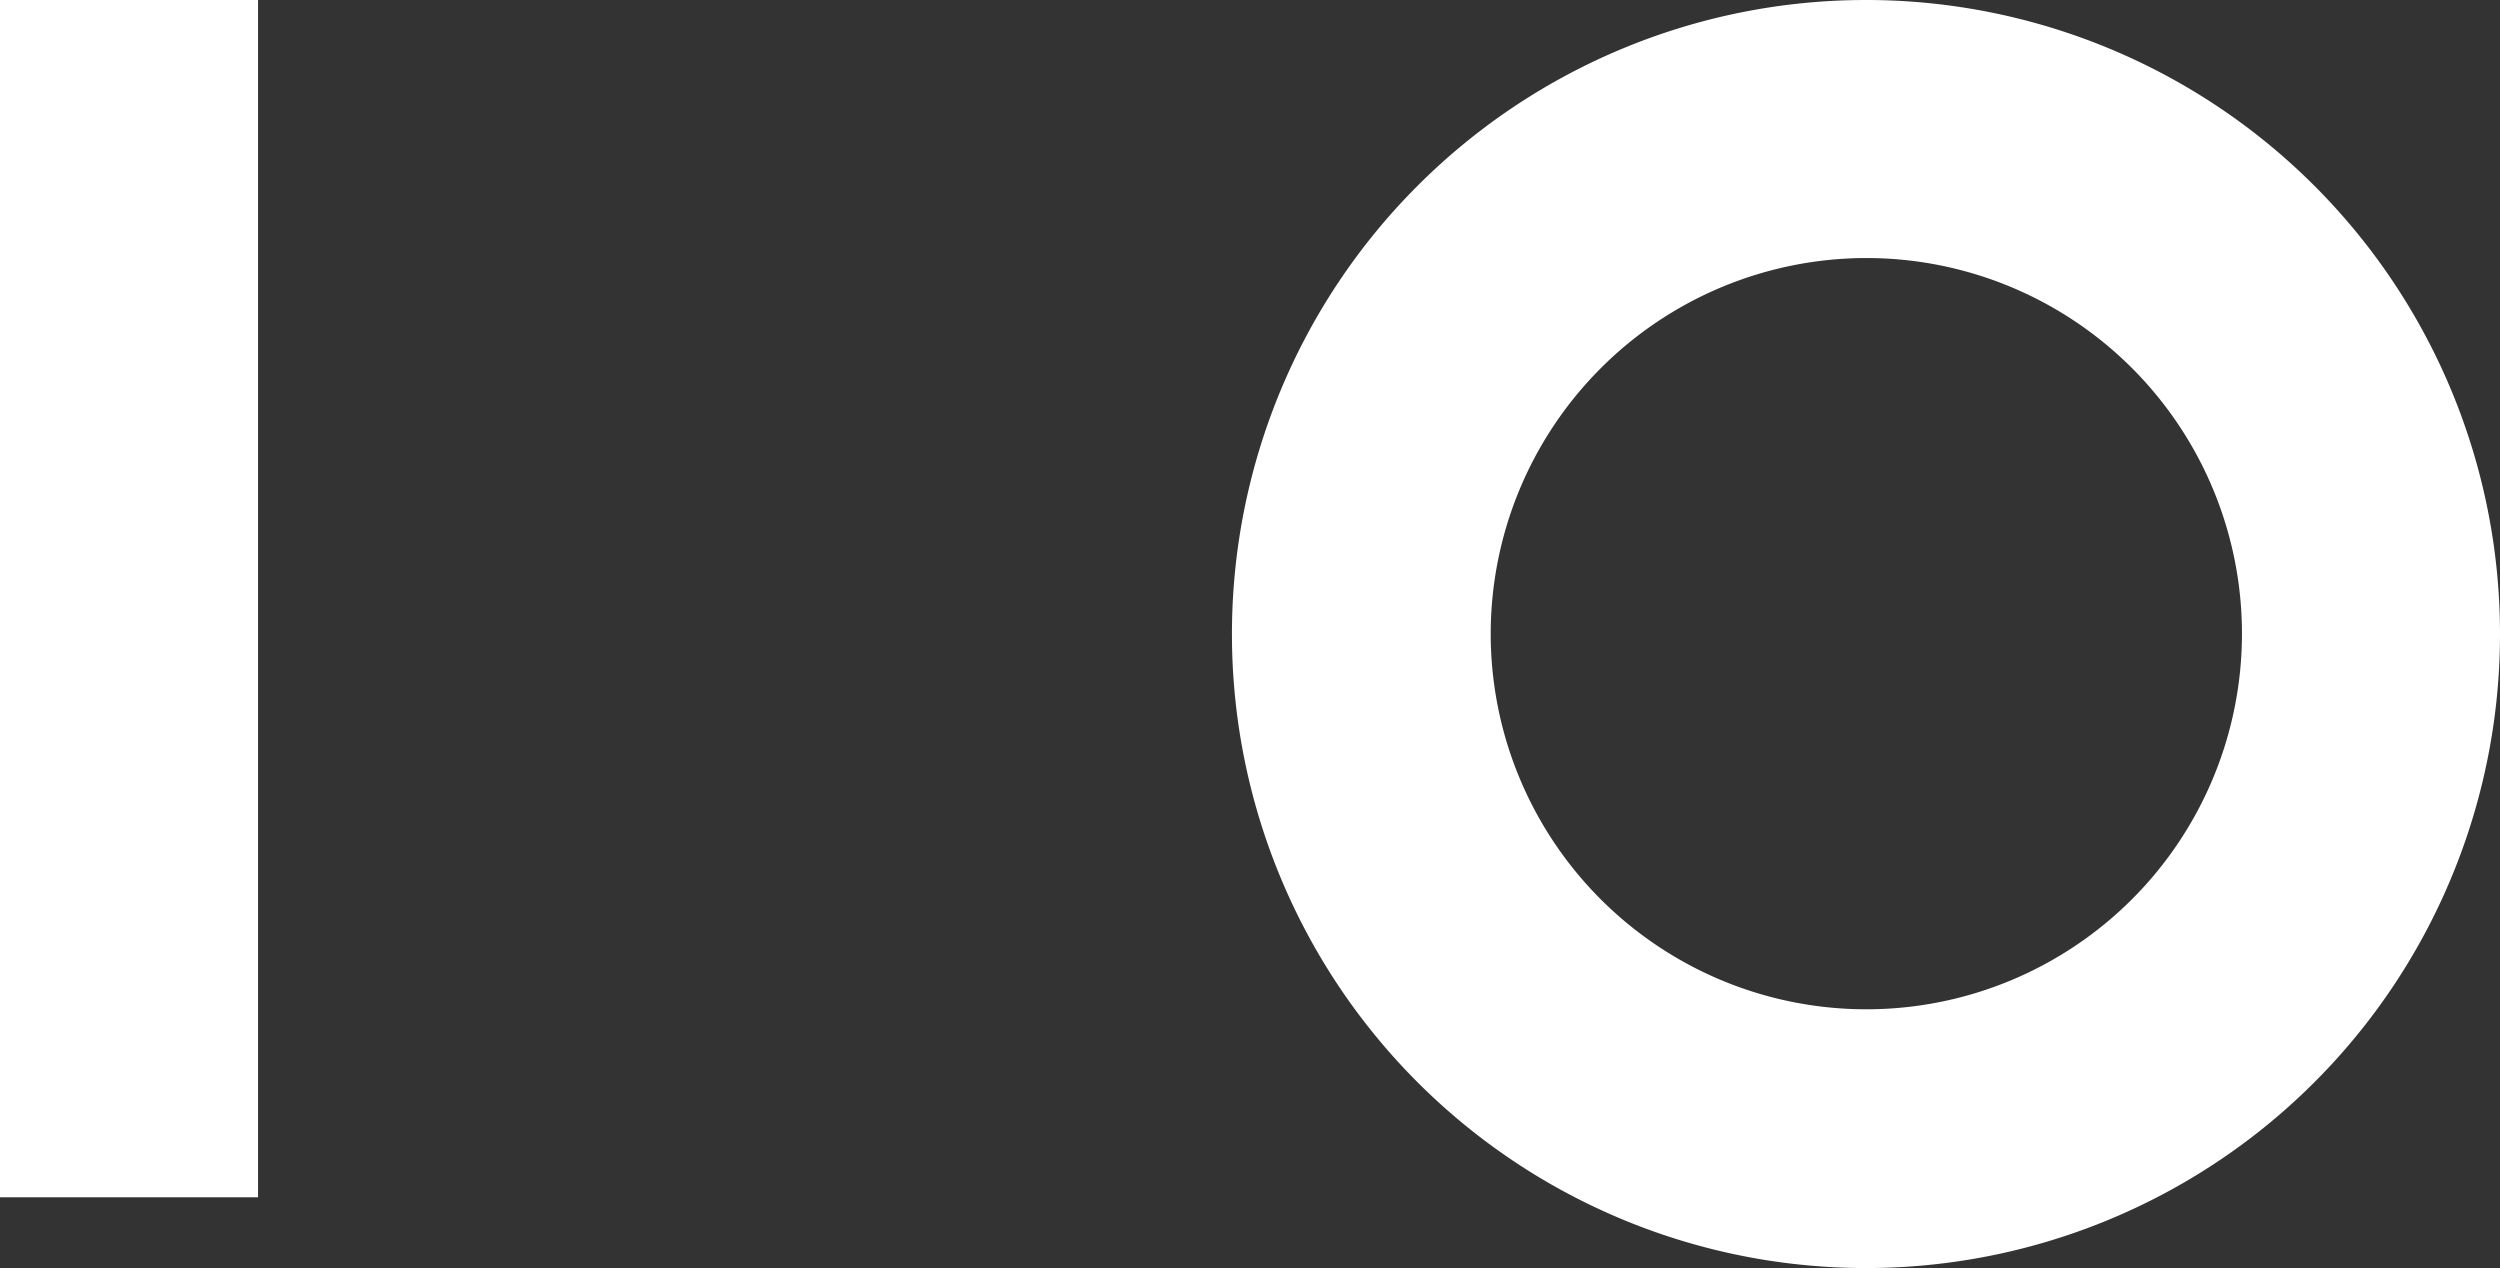 <?xml version="1.0" encoding="UTF-8" standalone="no"?>
<svg
   xmlns:dc="http://purl.org/dc/elements/1.1/"
   xmlns:cc="http://creativecommons.org/ns#"
   xmlns:rdf="http://www.w3.org/1999/02/22-rdf-syntax-ns#"
   xmlns:svg="http://www.w3.org/2000/svg"
   xmlns="http://www.w3.org/2000/svg"
   xmlns:sodipodi="http://sodipodi.sourceforge.net/DTD/sodipodi-0.dtd"
   xmlns:inkscape="http://www.inkscape.org/namespaces/inkscape"
   id="F_LOGO"
   viewBox="0 0 96.778 49.088"
   version="1.1"
   sodipodi:docname="IO-logo-small-white.svg"
   width="96.778"
   height="49.088"
   inkscape:version="0.92.4 (5da689c313, 2019-01-14)">
  <rect x="0" y="0" width="96.778" height="49.088" fill="#333333" stroke="none"/>
  <sodipodi:namedview
     pagecolor="#ffffff"
     bordercolor="#666666"
     borderopacity="1"
     objecttolerance="10"
     gridtolerance="10"
     guidetolerance="10"
     inkscape:pageopacity="0"
     inkscape:pageshadow="2"
     inkscape:window-width="2449"
     inkscape:window-height="1401"
     id="namedview4584"
     showgrid="false"
     fit-margin-top="0"
     fit-margin-left="0"
     fit-margin-right="0"
     fit-margin-bottom="0"
     inkscape:zoom="3.7630318"
     inkscape:cx="61.295945"
     inkscape:cy="2.9820511"
     inkscape:window-x="485"
     inkscape:window-y="0"
     inkscape:window-maximized="0"
     inkscape:current-layer="F_LOGO" />
  <defs
     id="defs4564">
    <style
       id="style4562">
      .cls-1 {
        fill: #fff;
      }
    </style>
  </defs>
  <g
     id="Group_12"
     data-name="Group 12"
     style="fill:#ffffff;fill-opacity:1">
    <rect
       id="Rectangle_8"
       data-name="Rectangle 8"
       class="cls-1"
       width="9.989"
       height="46.348"
       style="fill:#ffffff;fill-opacity:1"
       x="0"
       y="0" />
  </g>
  <g
     id="Group_13"
     data-name="Group 13"
     transform="translate(47.69)"
     style="fill:#ffffff;fill-opacity:1">
    <path
       id="Path_17"
       data-name="Path 17"
       class="cls-1"
       d="M 191.644,9.989 A 14.541,14.541 0 1 1 177.117,24.544 14.555,14.555 0 0 1 191.644,9.989 m 0,-9.989 A 24.544,24.544 0 1 0 216.188,24.544 24.543,24.543 0 0 0 191.644,0 Z"
       transform="translate(-167.1)"
       style="fill:#ffffff;fill-opacity:1"
       inkscape:connector-curvature="0" />
  </g>
</svg>
